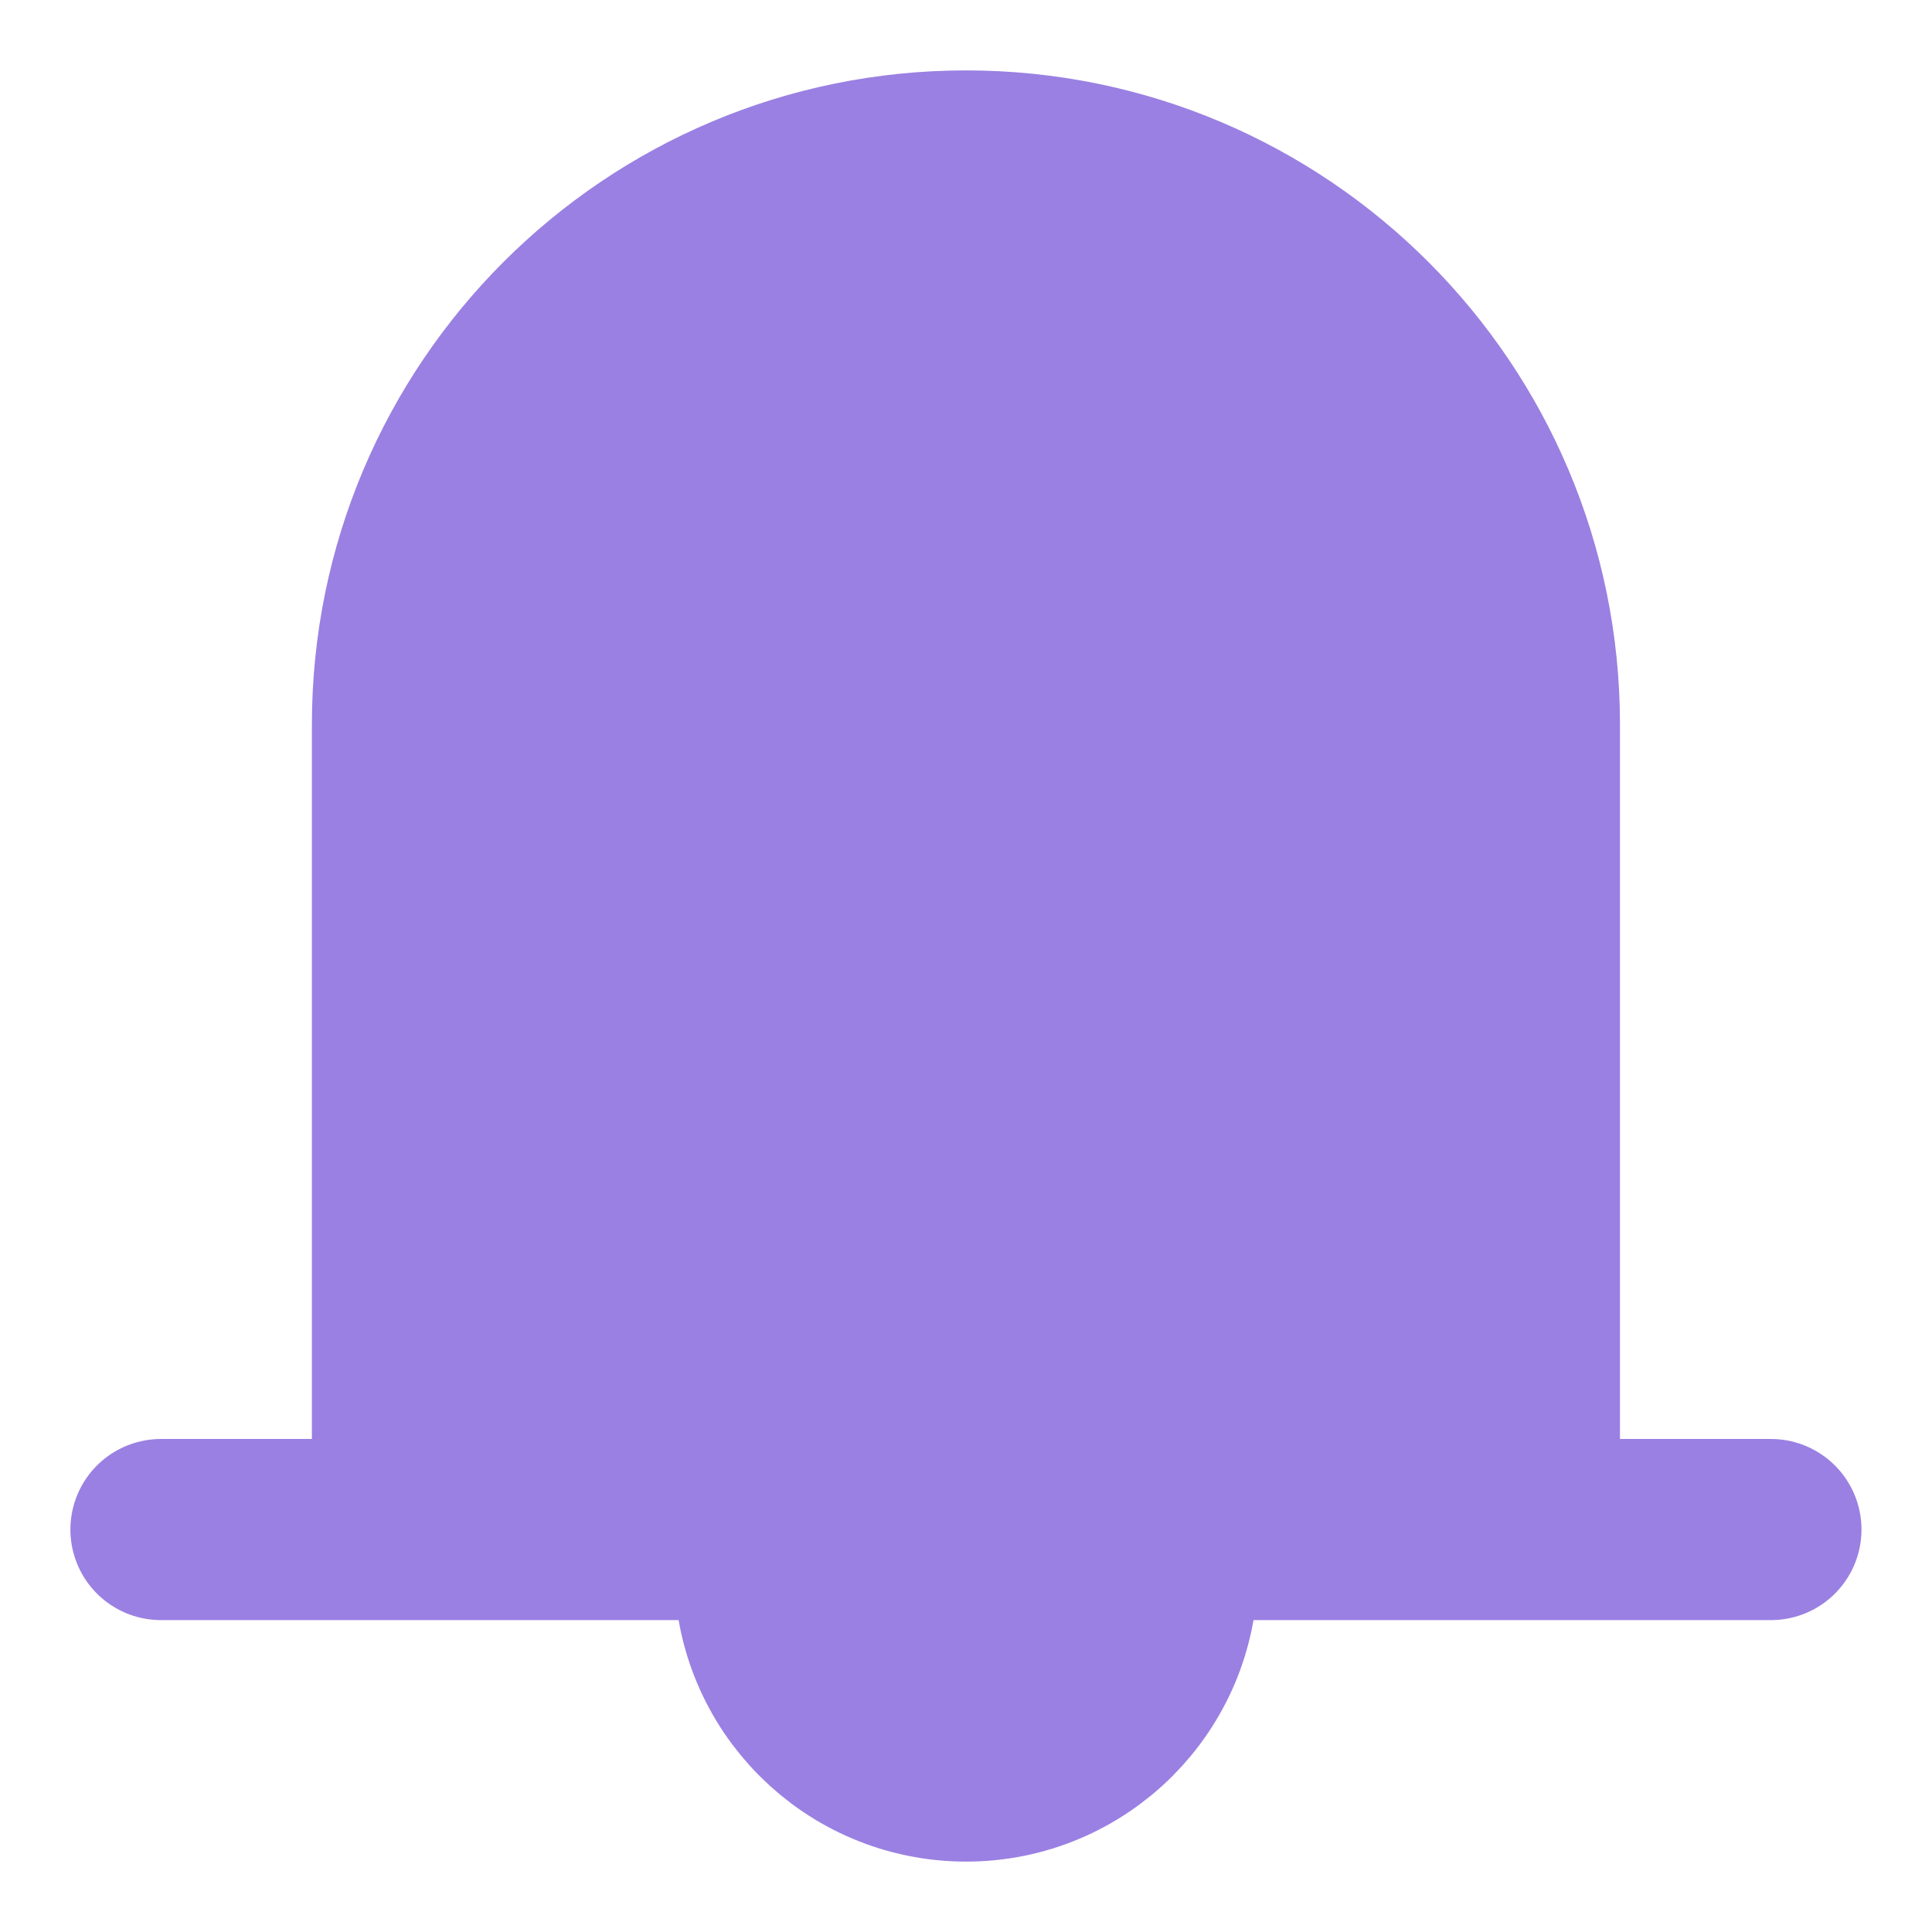 <svg width="16" height="16" viewBox="0 0 16 16" fill="none" xmlns="http://www.w3.org/2000/svg">
<path d="M8 1.333C5.422 1.333 3.333 3.423 3.333 6V12.667H12.666V6C12.666 3.423 10.577 1.333 8 1.333Z" fill="#9A80E2"/>
<path d="M8.001 14.667C8.921 14.667 9.667 13.921 9.667 13V12.667H6.334V13C6.334 13.921 7.08 14.667 8.001 14.667Z" fill="#9A80E2" stroke="#9A80E2" stroke-width="1.5" stroke-linecap="round" stroke-linejoin="round"/>
<path d="M1.333 12.667H14.666M3.333 12.667V6C3.333 3.423 5.422 1.333 8 1.333C10.577 1.333 12.666 3.423 12.666 6V12.667H3.333Z" stroke="#9A80E2" stroke-width="1.5" stroke-linecap="round" stroke-linejoin="round"/>
</svg>

